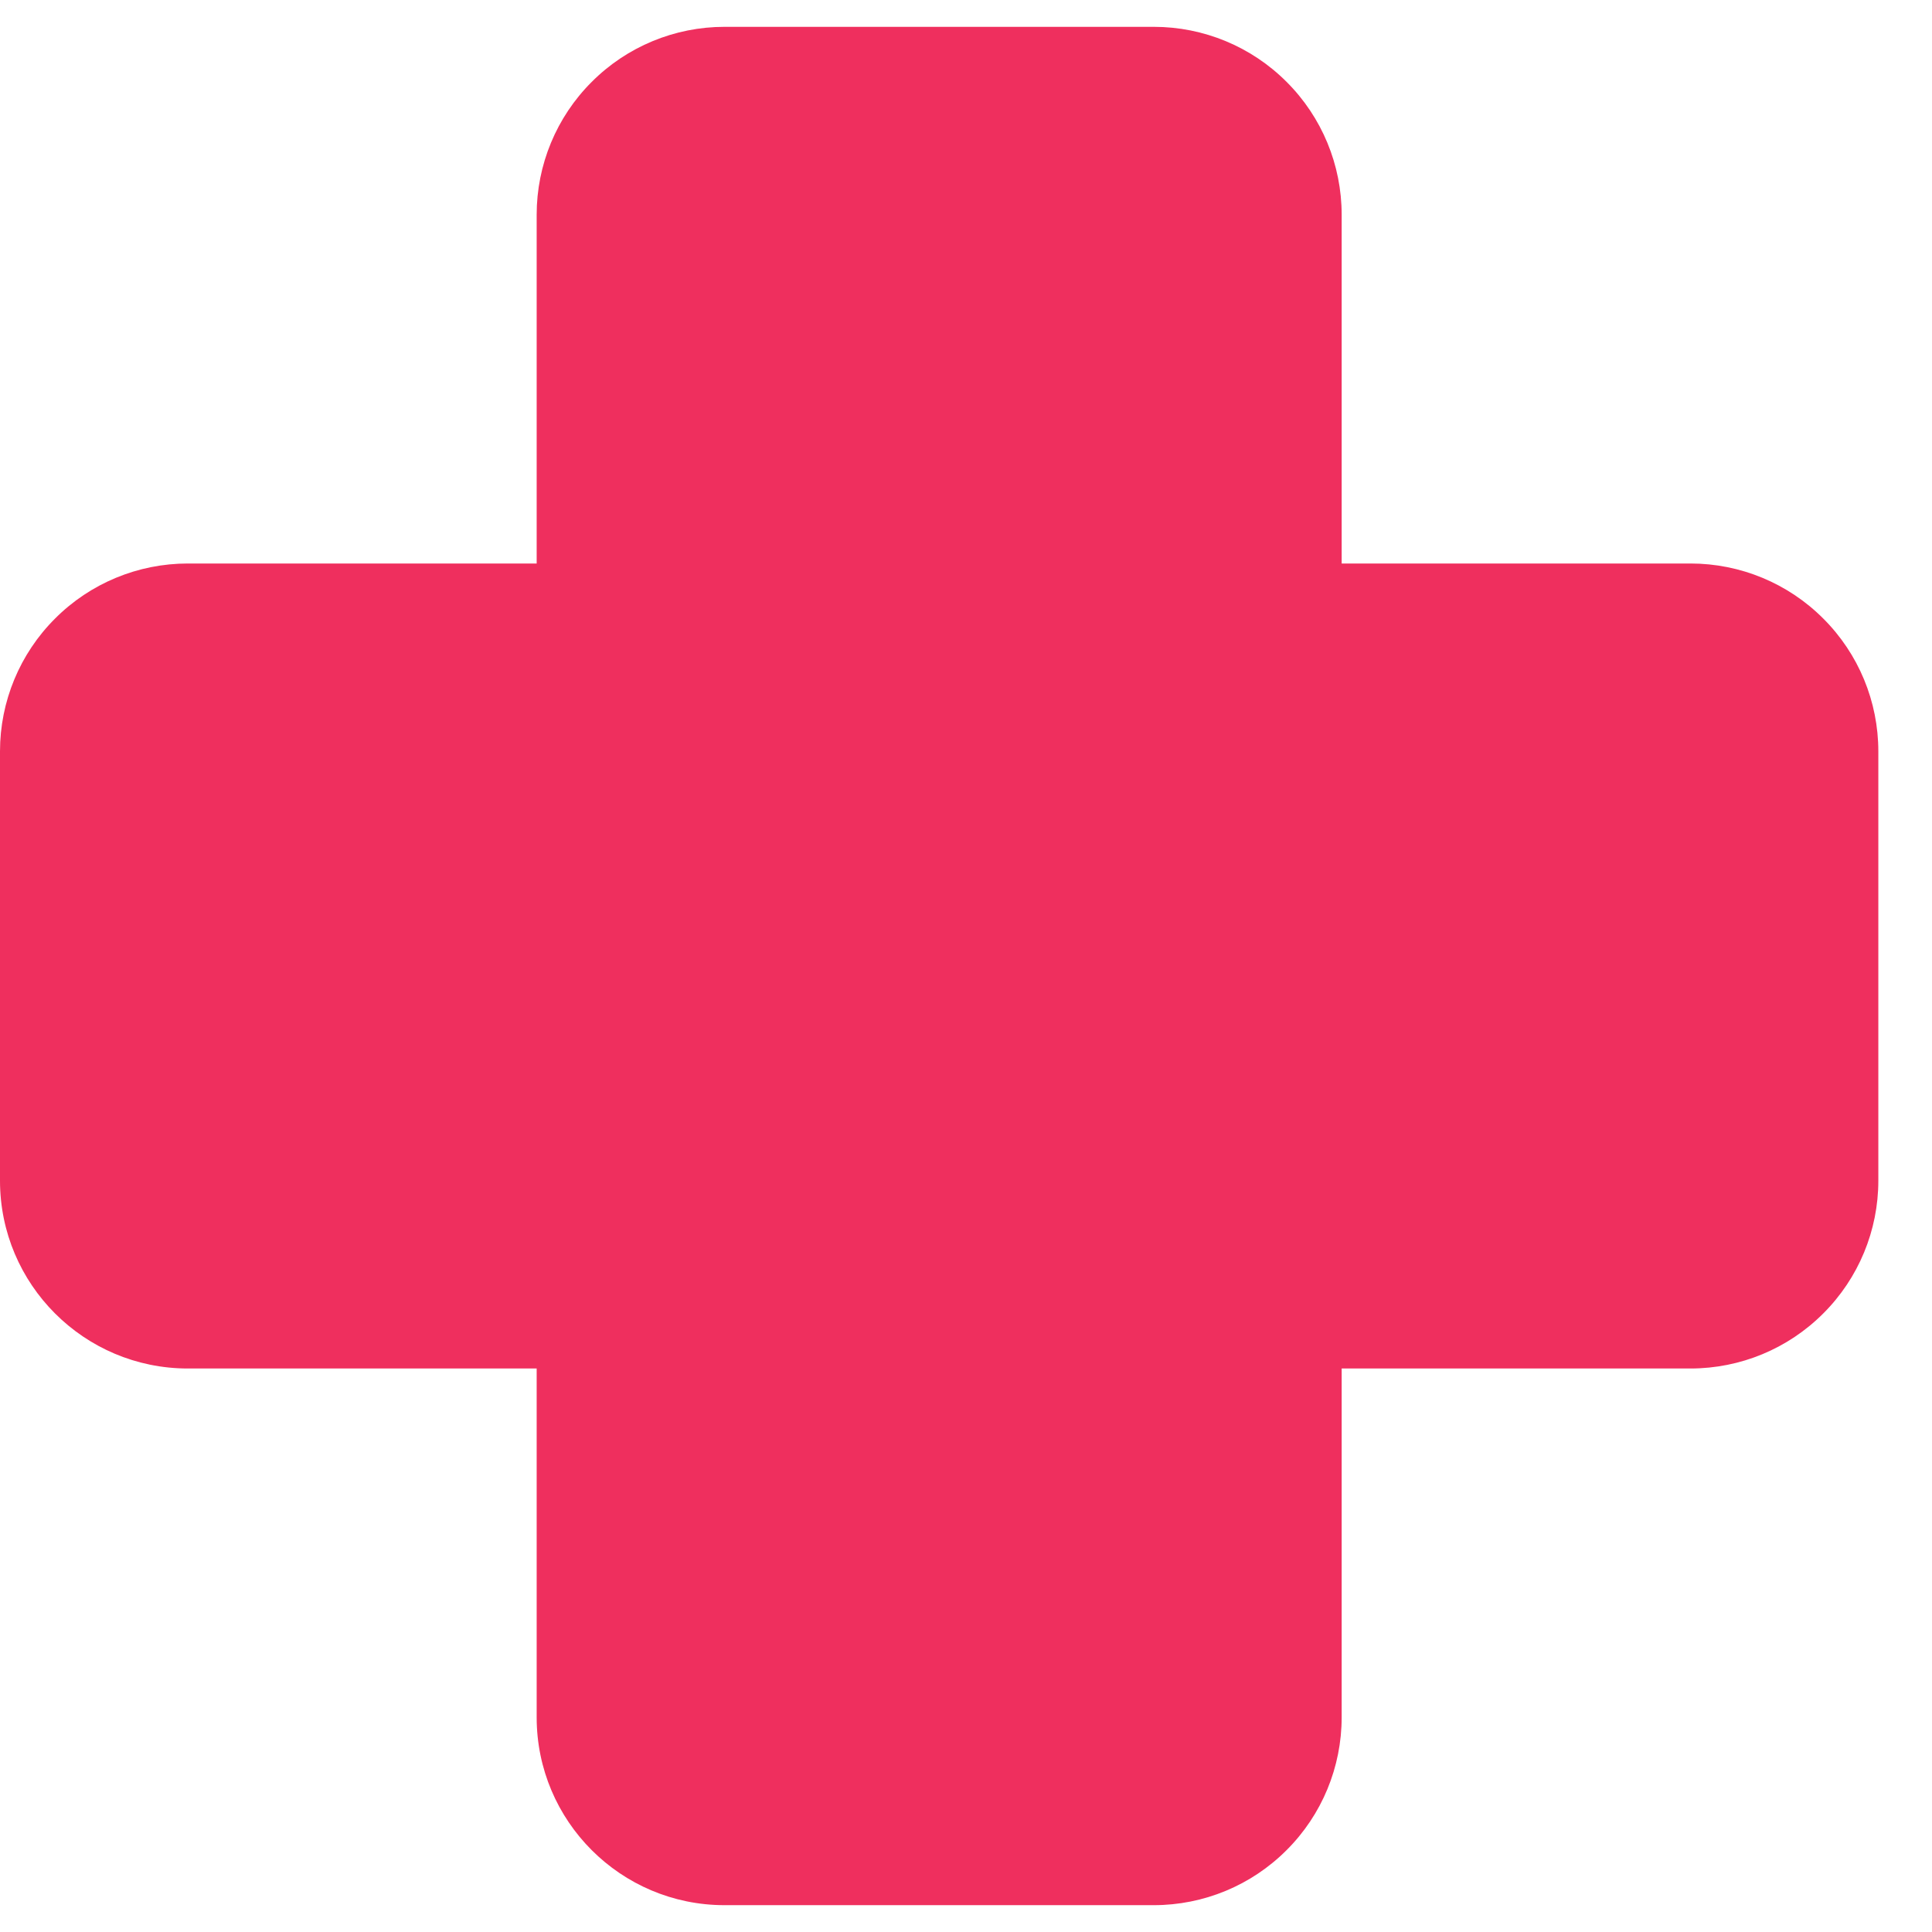 <svg width="18" height="18" viewBox="0 0 18 18" fill="none" xmlns="http://www.w3.org/2000/svg">
<path d="M6.75 0.25C6.286 0.25 5.841 0.434 5.513 0.763C5.184 1.091 5 1.536 5 2V5.25H1.75C1.286 5.25 0.841 5.434 0.513 5.763C0.184 6.091 0 6.536 0 7V11C0 11.966 0.784 12.75 1.75 12.75H5V16C5 16.966 5.784 17.75 6.75 17.75H10.75C11.214 17.75 11.659 17.566 11.987 17.237C12.316 16.909 12.5 16.464 12.5 16V12.75H15.75C16.214 12.75 16.659 12.566 16.987 12.237C17.316 11.909 17.5 11.464 17.5 11V7C17.5 6.536 17.316 6.091 16.987 5.763C16.659 5.434 16.214 5.25 15.75 5.25H12.5V2C12.5 1.536 12.316 1.091 11.987 0.763C11.659 0.434 11.214 0.25 10.75 0.25H6.75Z" fill="#EF2F5E"/>
</svg>
